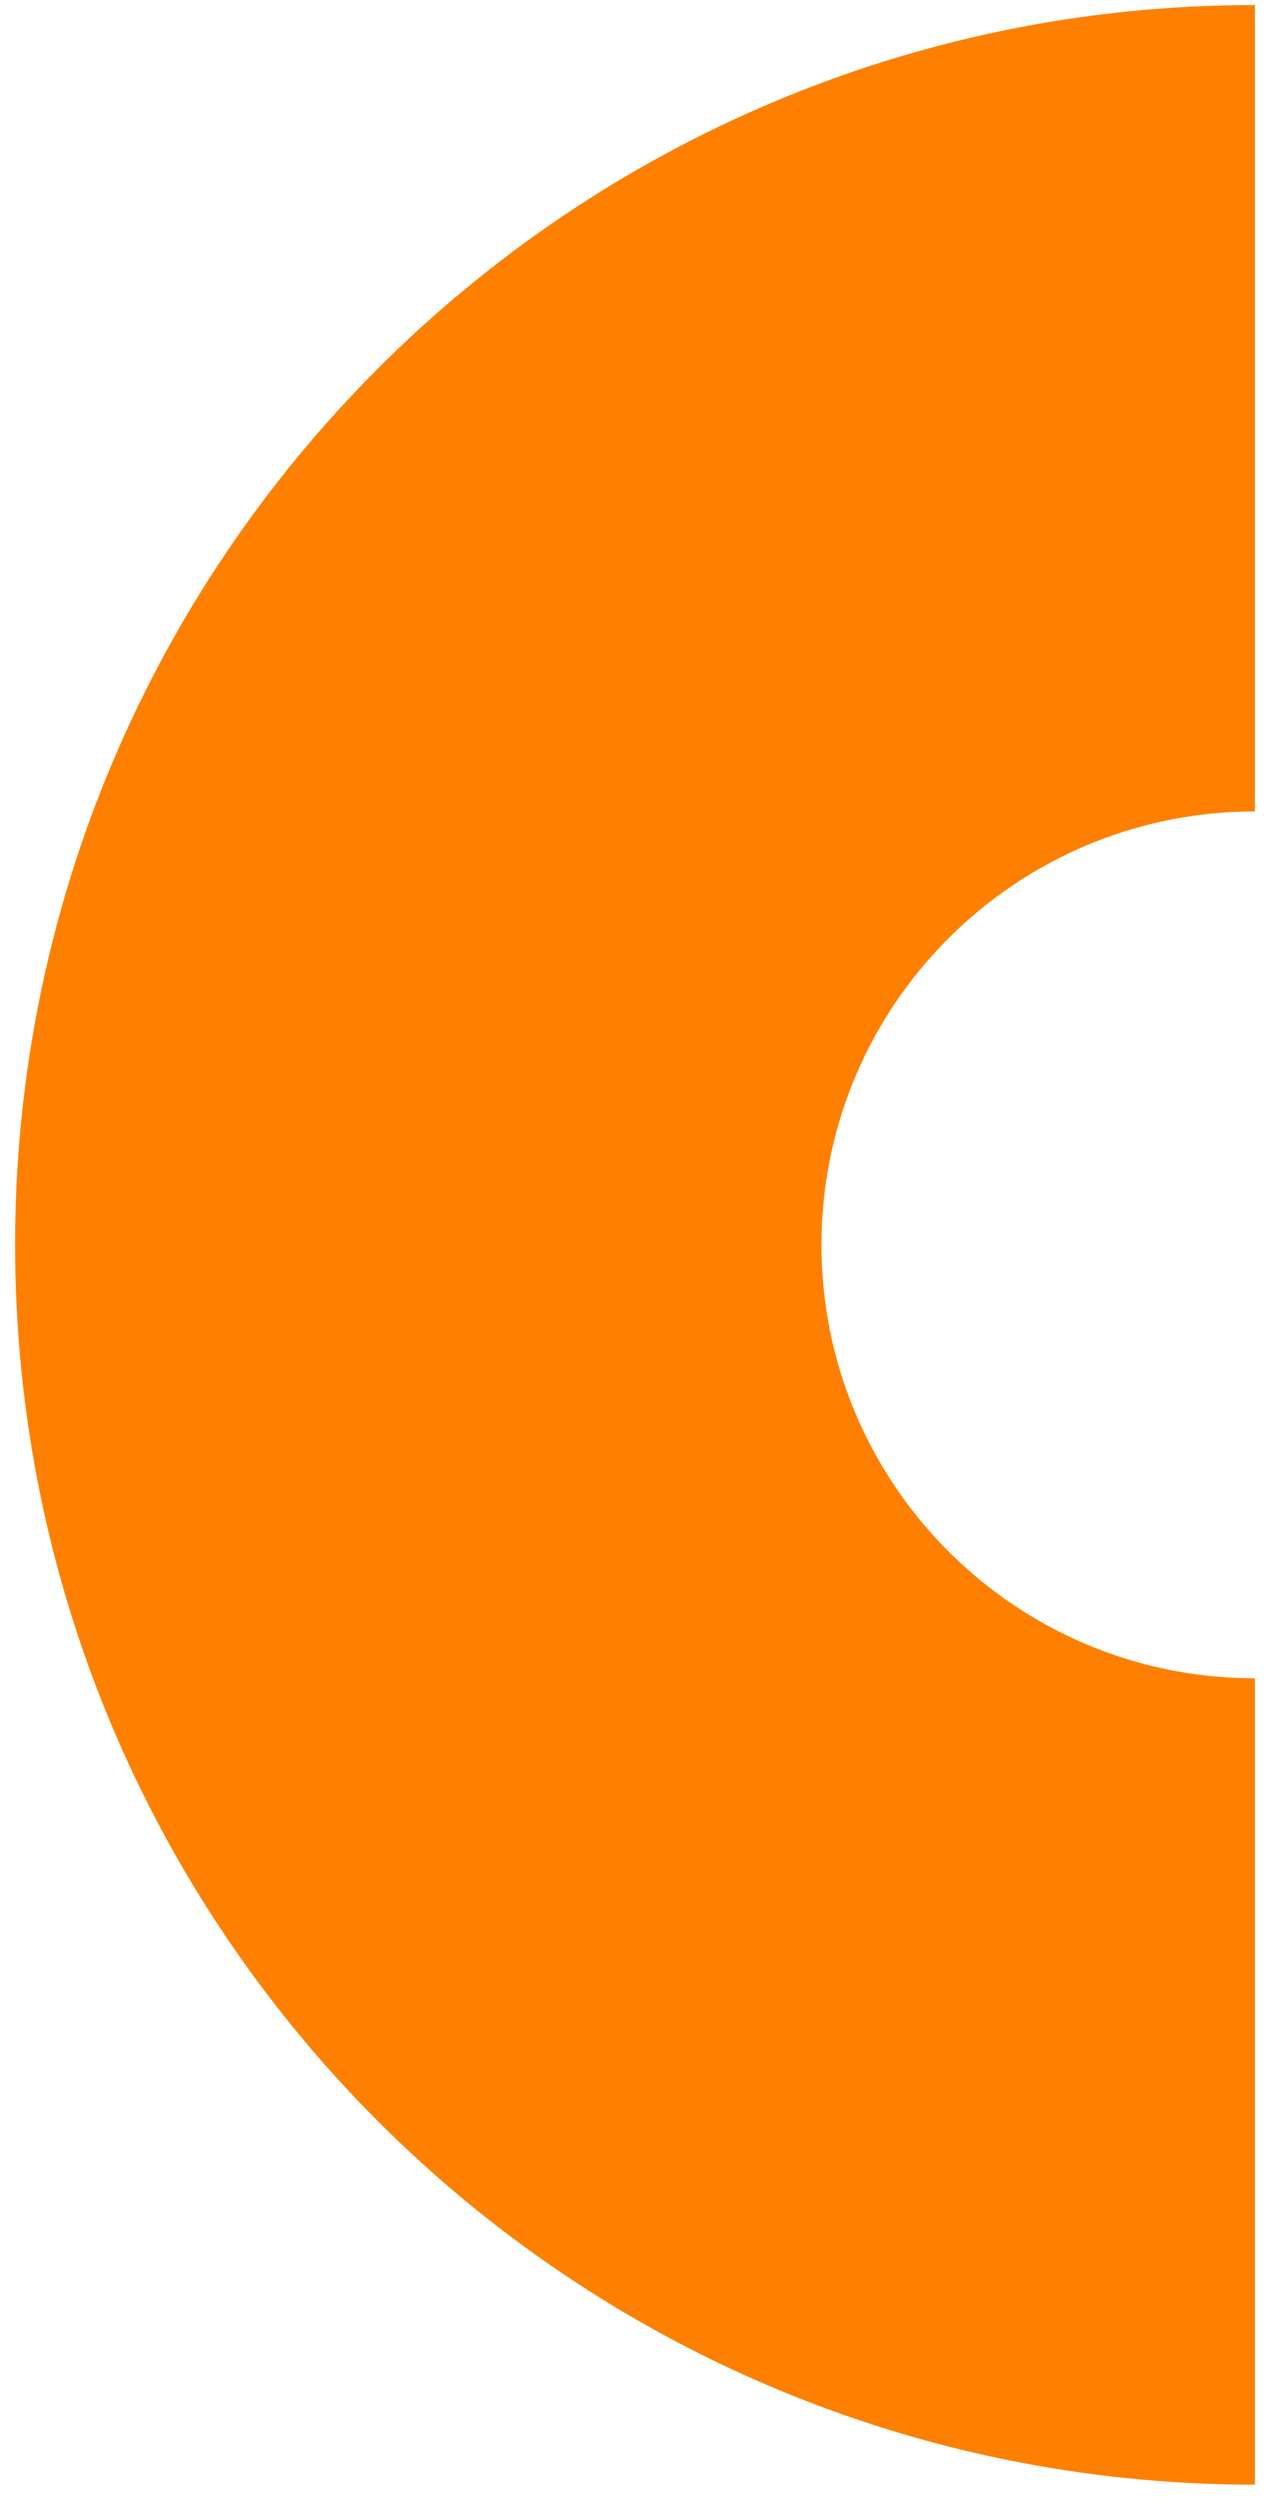 <?xml version="1.0" encoding="UTF-8"?> <svg xmlns="http://www.w3.org/2000/svg" width="63" height="124" viewBox="0 0 63 124" fill="none"> <path d="M62.25 40.25C50.376 40.25 40.75 49.876 40.75 61.75C40.75 73.624 50.376 83.25 62.25 83.25L62.25 123.25C28.285 123.25 0.75 95.716 0.75 61.75C0.75 27.785 28.285 0.25 62.25 0.25L62.25 40.25Z" fill="#FF8000"></path> </svg> 
